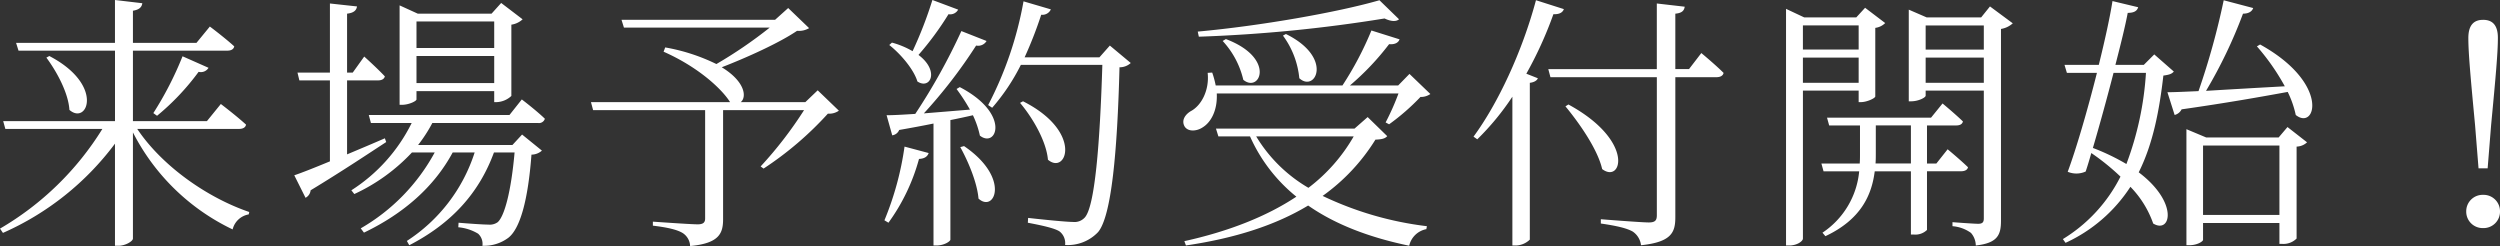 <svg xmlns="http://www.w3.org/2000/svg" width="457.072" height="44.982" viewBox="0 0 457.072 44.982">
  <rect x="0" y="0" width="457.072" height="44.982" fill="#333333" stroke="none"/>
  <path id="パス_1" data-name="パス 1" d="M45.423-17.542c.686,0,1.176-.245,1.274-.784-1.764-1.617-4.606-3.773-4.606-3.773l-2.548,3.136H26.019V-31.85H43.267c.686,0,1.176-.245,1.274-.784-1.715-1.568-4.459-3.626-4.459-3.626l-2.45,2.989H26.019v-5.88c1.225-.2,1.617-.686,1.715-1.372l-5-.588v7.84H4.655L5.1-31.85h17.64v12.887H2.3l.392,1.421H20.433A53.893,53.893,0,0,1,1.715.686l.539.784A51.451,51.451,0,0,0,22.736-14.847V3.822h.637c1.274,0,2.646-.833,2.646-1.323v-19.4A39.6,39.6,0,0,0,44.247.833a3.652,3.652,0,0,1,2.94-2.744l.1-.441c-7.644-2.6-15.925-8.379-20.482-15.19ZM10.192-30.576c1.862,2.5,4.018,6.419,4.214,9.555,3.283,2.891,6.468-4.557-3.675-9.849ZM30.429-19.943a44.465,44.465,0,0,0,7.6-8.036,1.635,1.635,0,0,0,1.813-.735l-4.753-2.107a61.645,61.645,0,0,1-5.341,10.388ZM92.071-37.191v4.851H77.861v-4.851Zm-14.21,11.27V-30.87h14.21v4.949Zm0,1.47h14.21v2.009h.49a4.169,4.169,0,0,0,2.646-1.127V-36.6a3.83,3.83,0,0,0,2.058-.98l-3.92-2.989-1.764,1.96H78.106l-3.332-1.519v18.179h.441c1.274,0,2.646-.686,2.646-.98Zm-5.782,8.624c-2.352,1.029-4.7,2.009-6.909,2.94V-26.411h5.635c.637,0,1.127-.2,1.274-.735-1.421-1.519-3.773-3.626-3.773-3.626L66.2-27.832H65.17v-10.78c1.274-.147,1.715-.637,1.813-1.323l-4.949-.539v12.642H56.105l.343,1.421h5.586v14.8c-2.842,1.176-5.194,2.107-6.517,2.548l2.058,4.116a1.748,1.748,0,0,0,.931-1.372c5.978-3.626,10.584-6.713,13.818-8.82Zm28.028-2.793a1.114,1.114,0,0,0,1.225-.784c-1.568-1.519-4.214-3.528-4.214-3.528L94.864-20.09H69.139l.392,1.47h7.448a30.729,30.729,0,0,1-11.025,12.3l.539.686a33.819,33.819,0,0,0,10.535-7.6h4.165A35.6,35.6,0,0,1,67.669.637l.588.784C75.509-2.058,81.1-6.958,84.476-13.23h4.018A30.261,30.261,0,0,1,76.1,2.94l.441.784C84.329-.294,89.327-5.88,92.022-13.23h3.773c-.637,7.2-1.862,11.662-3.087,12.74a2.477,2.477,0,0,1-1.715.441c-.98,0-3.773-.2-5.439-.343l-.049.833a8.447,8.447,0,0,1,3.626,1.176,2.518,2.518,0,0,1,.784,2.205,7.43,7.43,0,0,0,4.753-1.47c2.107-1.666,3.577-6.713,4.214-15.19a2.918,2.918,0,0,0,1.911-.735l-3.626-2.94L95.4-14.6H78.155a26.772,26.772,0,0,0,2.6-4.018ZM151.214-24.6l-2.254,2.156H137.151c1.127-.931.784-3.773-3.479-6.37,4.557-1.764,10.535-4.459,13.769-6.664a3.614,3.614,0,0,0,2.2-.49l-3.822-3.675-2.4,2.156H115.346l.441,1.421h26.656a81.323,81.323,0,0,1-9.751,6.664,34.8,34.8,0,0,0-9.359-3.038l-.294.784c6.223,2.744,10.584,6.713,12.152,9.212H109.76l.392,1.47h20.482v19.8c0,.735-.343,1.078-1.372,1.078-1.323,0-8.183-.49-8.183-.49V.147c2.891.343,4.557.784,5.488,1.372a2.974,2.974,0,0,1,1.323,2.352c5.292-.49,6.027-2.3,6.027-4.9V-20.972h14.8a72.586,72.586,0,0,1-7.938,10.29l.539.392a60.984,60.984,0,0,0,11.76-10.045,3.078,3.078,0,0,0,2.009-.539Zm20.972-16.513a73.207,73.207,0,0,1-3.626,9.359,15.344,15.344,0,0,0-3.773-1.568l-.49.441c2.058,1.617,4.459,4.41,5.145,6.664,2.352,1.568,4.116-1.911.2-4.851a55.254,55.254,0,0,0,5.488-7.448,1.655,1.655,0,0,0,1.764-.833ZM164.15-.392a35.839,35.839,0,0,0,5.586-11.662c1.078-.049,1.568-.49,1.764-1.078l-4.41-1.176A55.234,55.234,0,0,1,163.415-.833ZM177.282-14.21c1.421,2.548,3.087,6.468,3.332,9.408,2.94,2.695,5.929-3.773-2.646-9.6ZM176.6-24.843a36.066,36.066,0,0,1,2.45,3.773c-3.038.245-5.929.49-8.428.686a90.867,90.867,0,0,0,9.555-12.4,1.785,1.785,0,0,0,1.911-.833l-4.606-1.813a111.444,111.444,0,0,1-8.428,15.141c-2.254.147-4.067.245-5.243.245l1.029,3.675a1.6,1.6,0,0,0,1.274-.98c2.254-.392,4.361-.784,6.272-1.176V3.773h.49c1.519,0,2.6-.784,2.6-1.078V-19.159q2.205-.441,4.116-.882a16.793,16.793,0,0,1,1.274,3.724c3.038,2.4,5.733-3.969-3.675-8.869Zm28.028-7.938-1.911,2.156H189.042a73.519,73.519,0,0,0,3.038-7.791,1.7,1.7,0,0,0,1.764-.98l-5-1.47A66.074,66.074,0,0,1,182.378-21.9l.735.49a37.013,37.013,0,0,0,5.243-7.84h14.9c-.441,14.357-1.372,26.166-3.283,27.979a2.52,2.52,0,0,1-2.107.735c-1.225,0-5.586-.441-8.183-.735l-.049.882c2.3.441,4.949.98,5.831,1.617a2.717,2.717,0,0,1,.98,2.45,7.622,7.622,0,0,0,6.027-2.352c2.45-2.891,3.528-14.7,3.92-30.135a3,3,0,0,0,2.058-.784ZM188.209-22.3c2.254,2.646,4.8,6.958,5.1,10.388,3.381,2.891,6.517-5.1-4.557-10.682Zm65.709-18.767c-7.6,2.205-21.854,4.7-33.222,5.733l.2.931a267.333,267.333,0,0,0,33.957-3.332c1.225.588,2.156.588,2.646.147Zm-17.64,6.468a15.662,15.662,0,0,1,2.989,7.791c2.94,2.695,6.321-3.773-2.45-8.085Zm-11.025.98a15.66,15.66,0,0,1,3.773,7.1c3.038,2.5,6.027-3.969-3.185-7.448Zm32.144,9.6a44.911,44.911,0,0,1-2.352,5.292l.637.343a40.717,40.717,0,0,0,5.733-5,3.051,3.051,0,0,0,1.813-.539l-3.822-3.675-2.058,2.107h-8.82a48.278,48.278,0,0,0,7.154-7.546c1.078.1,1.715-.294,1.911-.882l-5.145-1.617a59.9,59.9,0,0,1-5.292,10.045H223.979a17.018,17.018,0,0,0-.637-2.352l-.833.049c.343,3.136-1.127,5.978-3.087,7.007-.98.588-1.666,1.568-1.225,2.6.49,1.176,2.205,1.176,3.43.343,1.421-.882,2.7-2.989,2.548-6.174Zm-8.183,7.84a31.359,31.359,0,0,1-8.281,9.408,27.052,27.052,0,0,1-9.555-9.408Zm2.548-3.528-2.4,2.107H224.028l.441,1.421h5.782a29.611,29.611,0,0,0,8.477,11.025c-5.537,3.675-12.5,6.37-20.482,8.134l.294.784c9.016-1.323,16.415-3.724,22.344-7.3,5.047,3.528,11.368,5.88,18.473,7.35A3.979,3.979,0,0,1,262.493.784l.1-.539A60.994,60.994,0,0,1,243.53-5.292a35.707,35.707,0,0,0,9.653-10.29c1.225-.049,1.764-.2,2.156-.637Zm30.772-21.364c-2.548,9.506-7.007,18.963-11.417,24.941l.686.49a47.33,47.33,0,0,0,6.419-7.791V3.773h.588a3.778,3.778,0,0,0,2.6-1.078V-25.97c.833-.1,1.323-.441,1.47-.833l-2.107-.833a70.832,70.832,0,0,0,4.949-10.878c1.127.049,1.715-.343,1.911-.931Zm27.979,12.593h-2.5V-38.612c1.176-.1,1.617-.539,1.715-1.274l-5.1-.588v12.005H284.788L285.18-27h19.453V-1.764c0,.931-.294,1.323-1.47,1.323-1.421,0-8.771-.588-8.771-.588v.784c3.038.441,4.8.882,5.831,1.47a3.508,3.508,0,0,1,1.519,2.5c5.635-.588,6.272-2.4,6.272-5.145V-27h7.546c.637,0,1.176-.245,1.274-.784-1.519-1.519-4.067-3.626-4.067-3.626Zm-22.589,6.811c2.548,3.087,5.88,7.84,6.713,11.466,3.577,2.744,6.076-5.145-6.174-11.809Zm53.606-14.8v4.41H331.338v-4.41ZM331.338-25.97v-4.606H341.53v4.606Zm10.192,1.421v2.107h.441c1.029,0,2.548-.686,2.6-1.029V-36.015a3.127,3.127,0,0,0,1.813-.882l-3.675-2.793-1.617,1.764h-9.506l-3.332-1.568V3.773h.588c1.421,0,2.5-.784,2.5-1.274V-24.549Zm3.087,13.328c.049-.637.049-1.274.049-1.862v-5.1h6.419v6.958ZM360.248-9.8c.686,0,1.176-.245,1.274-.735-1.47-1.421-3.724-3.283-3.724-3.283l-2.058,2.6h-1.715v-6.958h5.341c.686,0,1.127-.245,1.225-.735-1.47-1.421-3.724-3.283-3.724-3.283l-2.107,2.6H335.748l.392,1.421h5.635v5.1c0,.637,0,1.225-.049,1.862h-7.007l.392,1.421h6.517a15.161,15.161,0,0,1-6.713,11.221l.539.637c6.566-3.087,8.477-7.595,9.016-11.858h6.615V1.764h.49a3.05,3.05,0,0,0,2.45-.833V-9.8ZM353.78-25.97v-4.606h10.633v4.606Zm10.633-10.486v4.41H353.78v-4.41Zm1.127-3.479-1.617,2.009h-9.947l-3.283-1.421v16.758h.441c1.323,0,2.646-.686,2.646-1.029v-.931h10.633V-1.176c0,.686-.245.98-1.029.98-.833,0-4.7-.294-4.7-.294V.245a6.651,6.651,0,0,1,3.381,1.225,3.574,3.574,0,0,1,.882,2.3c4.067-.441,4.606-2.009,4.606-4.557V-35.819a4.2,4.2,0,0,0,2.156-1.029Zm28.518,12.152a57.16,57.16,0,0,1-3.577,16.66,39.855,39.855,0,0,0-6.125-2.94c1.225-4.165,2.6-9.163,3.773-13.72Zm1.519-3.381-1.911,1.911h-5.194c.98-3.773,1.813-7.154,2.254-9.506,1.225,0,1.715-.392,1.911-1.029l-4.7-1.127c-.441,2.842-1.372,7.1-2.5,11.662h-6.272l.441,1.47h5.488c-1.715,6.811-3.822,14.014-5.341,18.081a4.123,4.123,0,0,0,3.283-.049q.514-1.543,1.029-3.381A42.047,42.047,0,0,1,389.4-8.82,28.2,28.2,0,0,1,378.868,2.6l.49.686A28.058,28.058,0,0,0,391.216-6.958a18.237,18.237,0,0,1,4.165,6.713c3.234,1.96,4.7-3.822-2.646-9.359,2.646-5.292,3.773-11.368,4.508-17.689,1.078-.147,1.519-.294,1.911-.735Zm8.918,29.351V-14.5H418.46V-1.813Zm13.818-14.161h-13.23l-3.626-1.519V3.724h.49c1.568,0,2.548-.735,2.548-.98V-.343H418.46V3.479H419a3.386,3.386,0,0,0,2.6-.98V-14.308a2.905,2.905,0,0,0,1.911-.784l-3.577-2.793Zm-3.969-16.66a40.728,40.728,0,0,1,5.1,7.3c-5.292.294-10.339.588-14.406.833A86.86,86.86,0,0,0,411.8-38.612c1.078,0,1.666-.441,1.862-1.029l-5.39-1.421a134.436,134.436,0,0,1-4.606,16.611c-2.352.1-4.312.2-5.684.2L399.3-20.09a1.963,1.963,0,0,0,1.274-1.029c8.281-1.176,14.553-2.3,19.4-3.185a18.073,18.073,0,0,1,1.47,4.214c3.675,2.94,6.321-5.782-6.517-12.887ZM455.7.588a3,3,0,0,0,3.087-3.038A3,3,0,0,0,455.7-5.488a3,3,0,0,0-3.087,3.038A3,3,0,0,0,455.7.588Zm0-38.073c-1.715,0-2.7.98-2.7,3.332,0,2.695.392,7.056,1.225,15.876l.637,7.938h1.666l.637-7.938C458-27.048,458.4-31.458,458.4-34.2,458.4-36.505,457.415-37.485,455.7-37.485Z" transform="translate(-1.715 41.111)" fill="#fff"/>
</svg>
